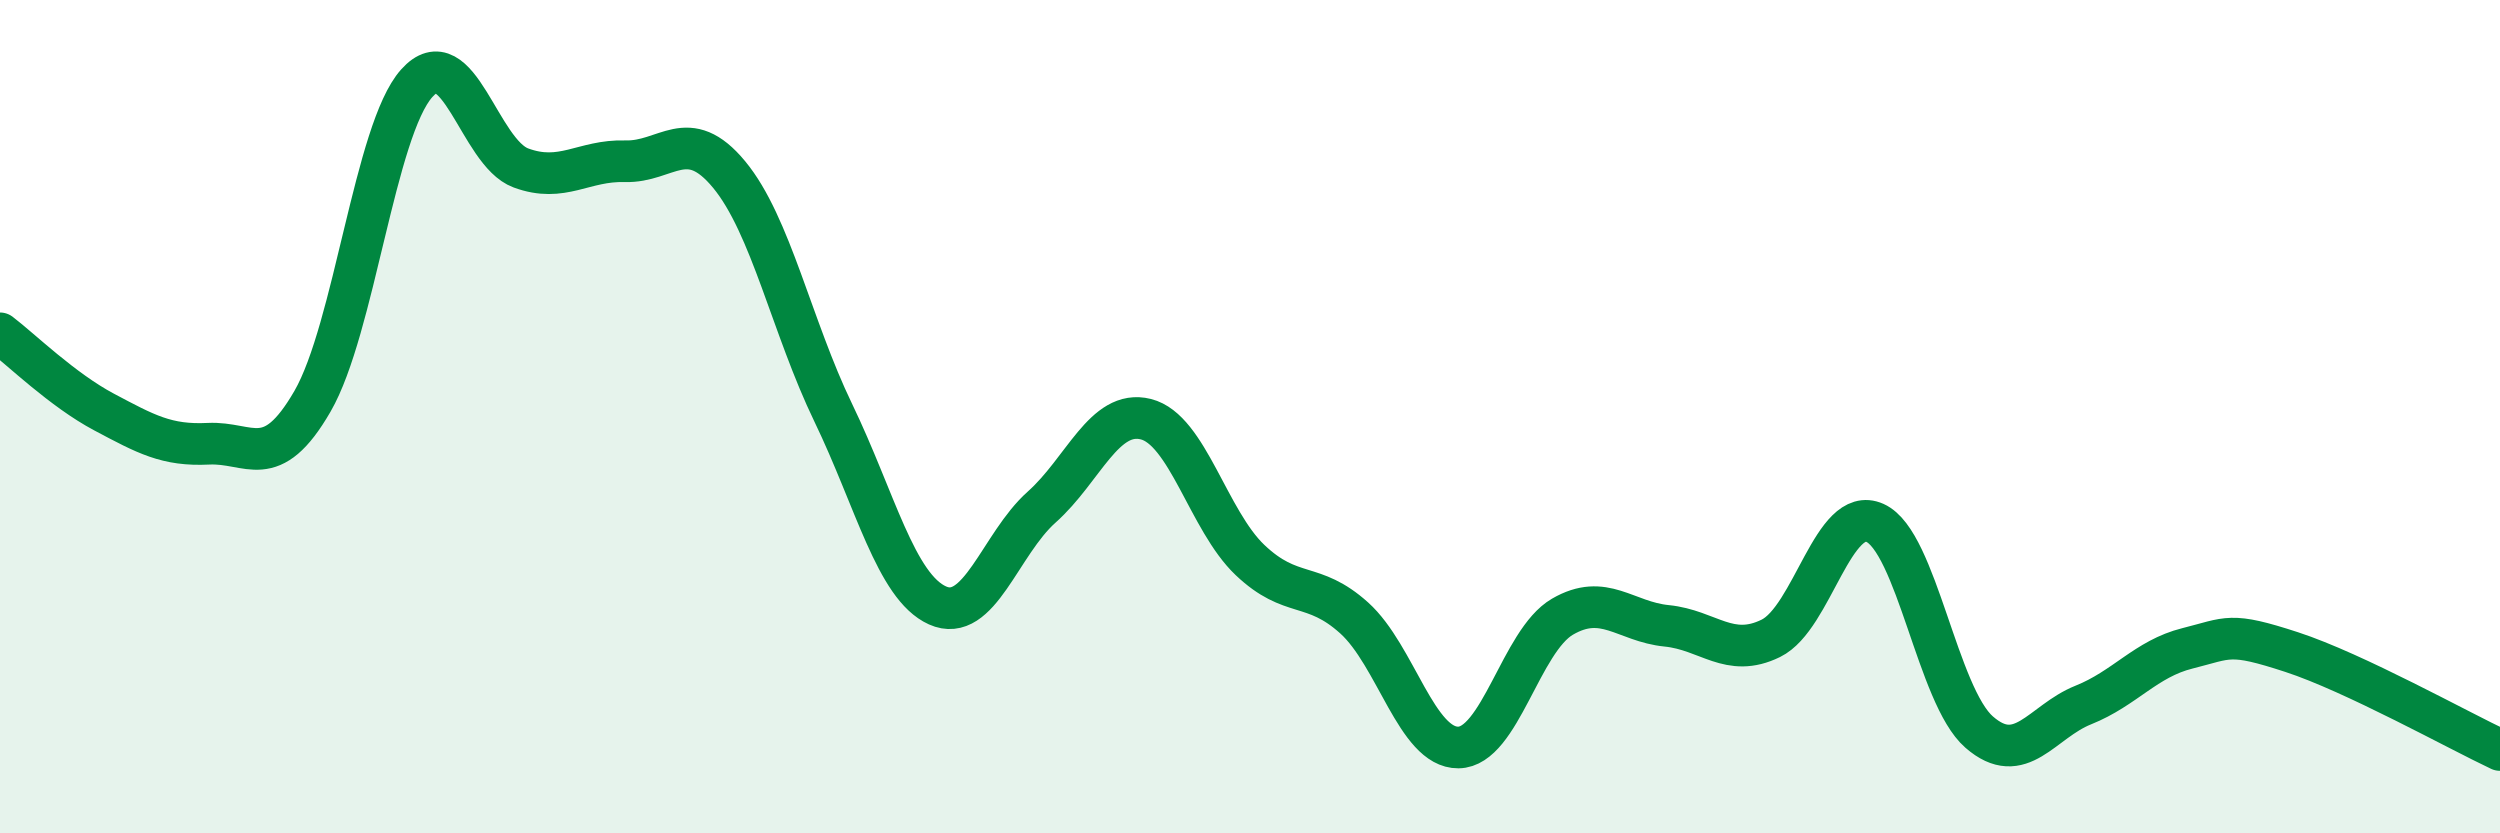 
    <svg width="60" height="20" viewBox="0 0 60 20" xmlns="http://www.w3.org/2000/svg">
      <path
        d="M 0,8 C 0.5,8.38 1.5,9.36 2.5,9.89 C 3.5,10.42 4,10.7 5,10.65 C 6,10.6 6.5,11.36 7.5,9.63 C 8.5,7.9 9,3.12 10,2 C 11,0.88 11.5,3.66 12.5,4.03 C 13.5,4.4 14,3.84 15,3.87 C 16,3.9 16.5,2.98 17.5,4.19 C 18.5,5.4 19,7.84 20,9.91 C 21,11.98 21.5,14.08 22.5,14.53 C 23.5,14.98 24,13.06 25,12.17 C 26,11.28 26.5,9.81 27.5,10.06 C 28.5,10.31 29,12.49 30,13.44 C 31,14.39 31.5,13.93 32.5,14.83 C 33.5,15.73 34,17.95 35,17.94 C 36,17.93 36.5,15.38 37.5,14.8 C 38.5,14.22 39,14.92 40,15.02 C 41,15.12 41.5,15.81 42.5,15.32 C 43.5,14.83 44,12.1 45,12.55 C 46,13 46.5,16.7 47.5,17.57 C 48.5,18.44 49,17.32 50,16.92 C 51,16.52 51.5,15.81 52.5,15.56 C 53.5,15.31 53.5,15.16 55,15.65 C 56.5,16.14 59,17.53 60,18L60 20L0 20Z"
        fill="#008740"
        opacity="0.1"
        stroke-linecap="round"
        stroke-linejoin="round"
      />
      <path
        d="M 0,8 C 0.5,8.38 1.5,9.36 2.5,9.89 C 3.5,10.42 4,10.7 5,10.65 C 6,10.6 6.5,11.36 7.5,9.63 C 8.5,7.9 9,3.12 10,2 C 11,0.88 11.5,3.66 12.5,4.03 C 13.5,4.4 14,3.84 15,3.87 C 16,3.9 16.5,2.98 17.5,4.19 C 18.5,5.4 19,7.84 20,9.91 C 21,11.98 21.5,14.08 22.5,14.53 C 23.5,14.98 24,13.06 25,12.17 C 26,11.28 26.5,9.81 27.5,10.06 C 28.5,10.31 29,12.49 30,13.44 C 31,14.39 31.5,13.93 32.5,14.83 C 33.5,15.73 34,17.95 35,17.94 C 36,17.93 36.5,15.38 37.5,14.8 C 38.5,14.22 39,14.92 40,15.02 C 41,15.12 41.5,15.81 42.5,15.32 C 43.5,14.83 44,12.1 45,12.55 C 46,13 46.5,16.7 47.5,17.57 C 48.5,18.44 49,17.32 50,16.92 C 51,16.52 51.5,15.81 52.5,15.56 C 53.5,15.31 53.5,15.16 55,15.65 C 56.5,16.14 59,17.53 60,18"
        stroke="#008740"
        stroke-width="1"
        fill="none"
        stroke-linecap="round"
        stroke-linejoin="round"
      />
    </svg>
  